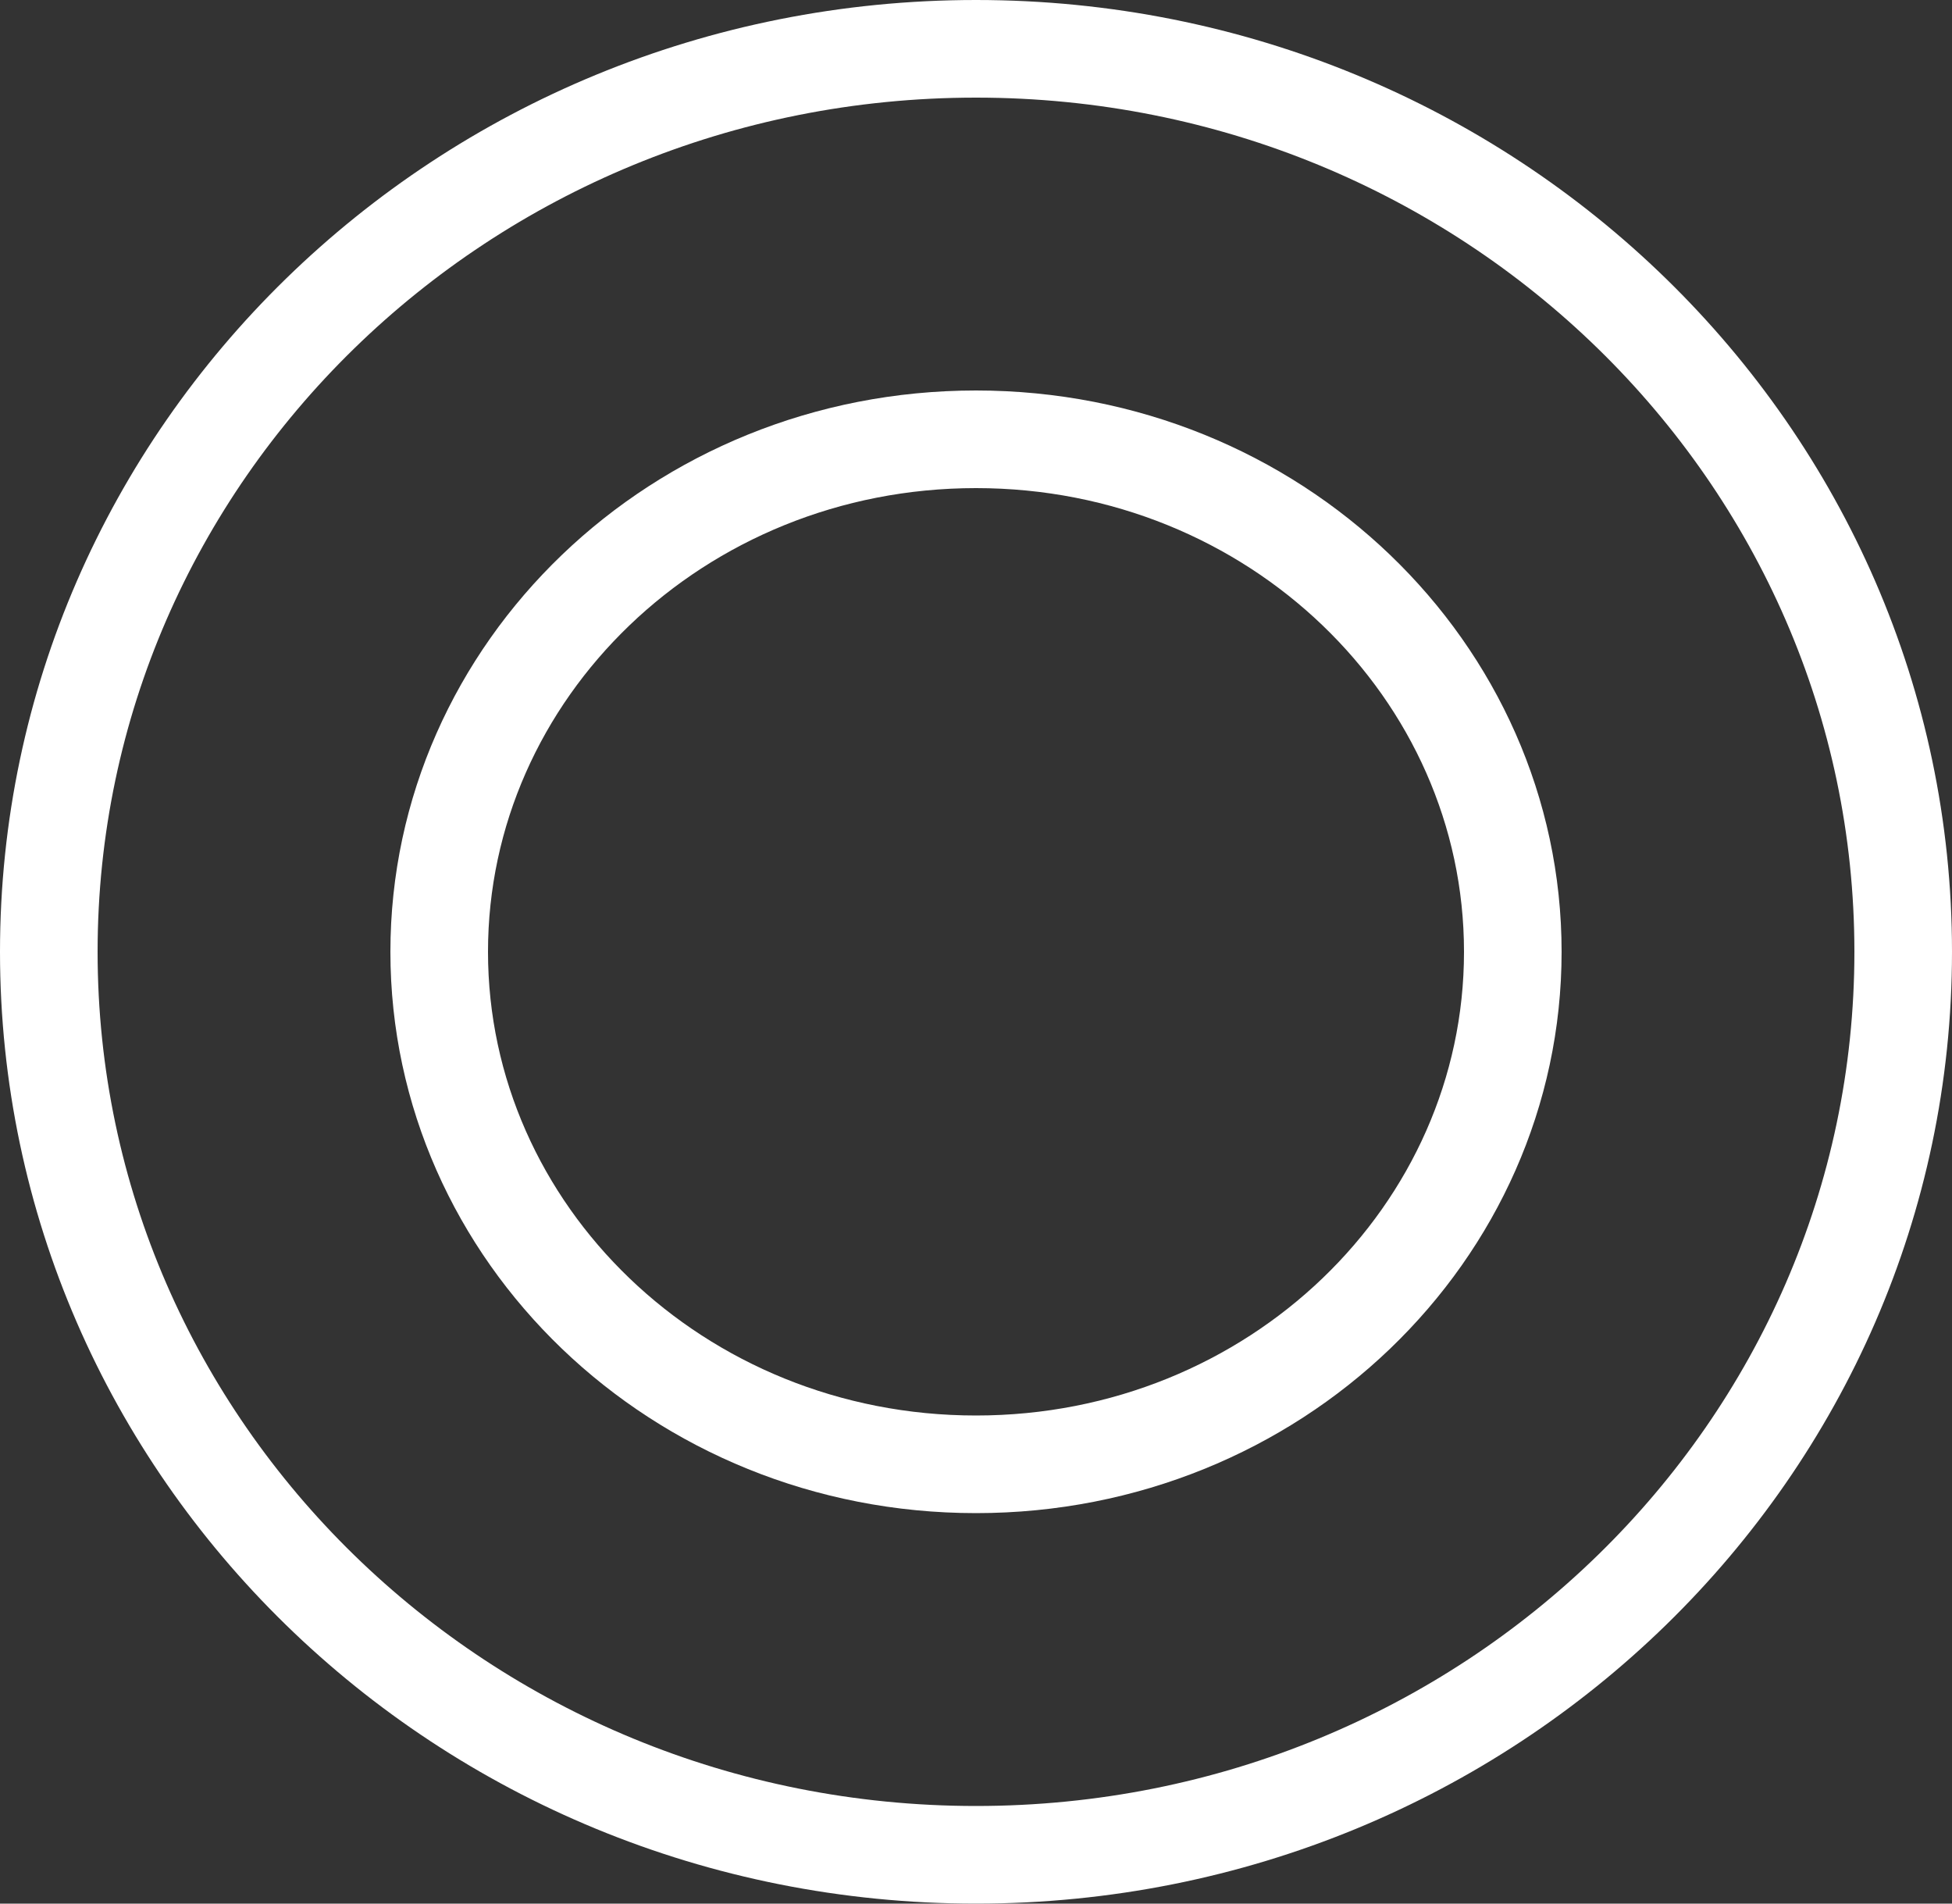 <?xml version="1.0" encoding="UTF-8"?> <svg xmlns="http://www.w3.org/2000/svg" width="40" height="39" viewBox="0 0 40 39" fill="none"><rect x="0" y="0" width="40" height="39" fill="#333333" stroke="none"/><path d="M39 19.5C39 29.694 30.517 38 20 38C9.483 38 1 29.694 1 19.5C1 9.306 9.483 1 20 1C30.517 1 39 9.306 39 19.5Z" stroke="white" stroke-width="2"></path><path d="M31 19.5C31 25.259 26.116 30 20 30C13.884 30 9 25.259 9 19.5C9 13.741 13.884 9 20 9C26.116 9 31 13.741 31 19.5Z" stroke="white" stroke-width="2"></path></svg> 